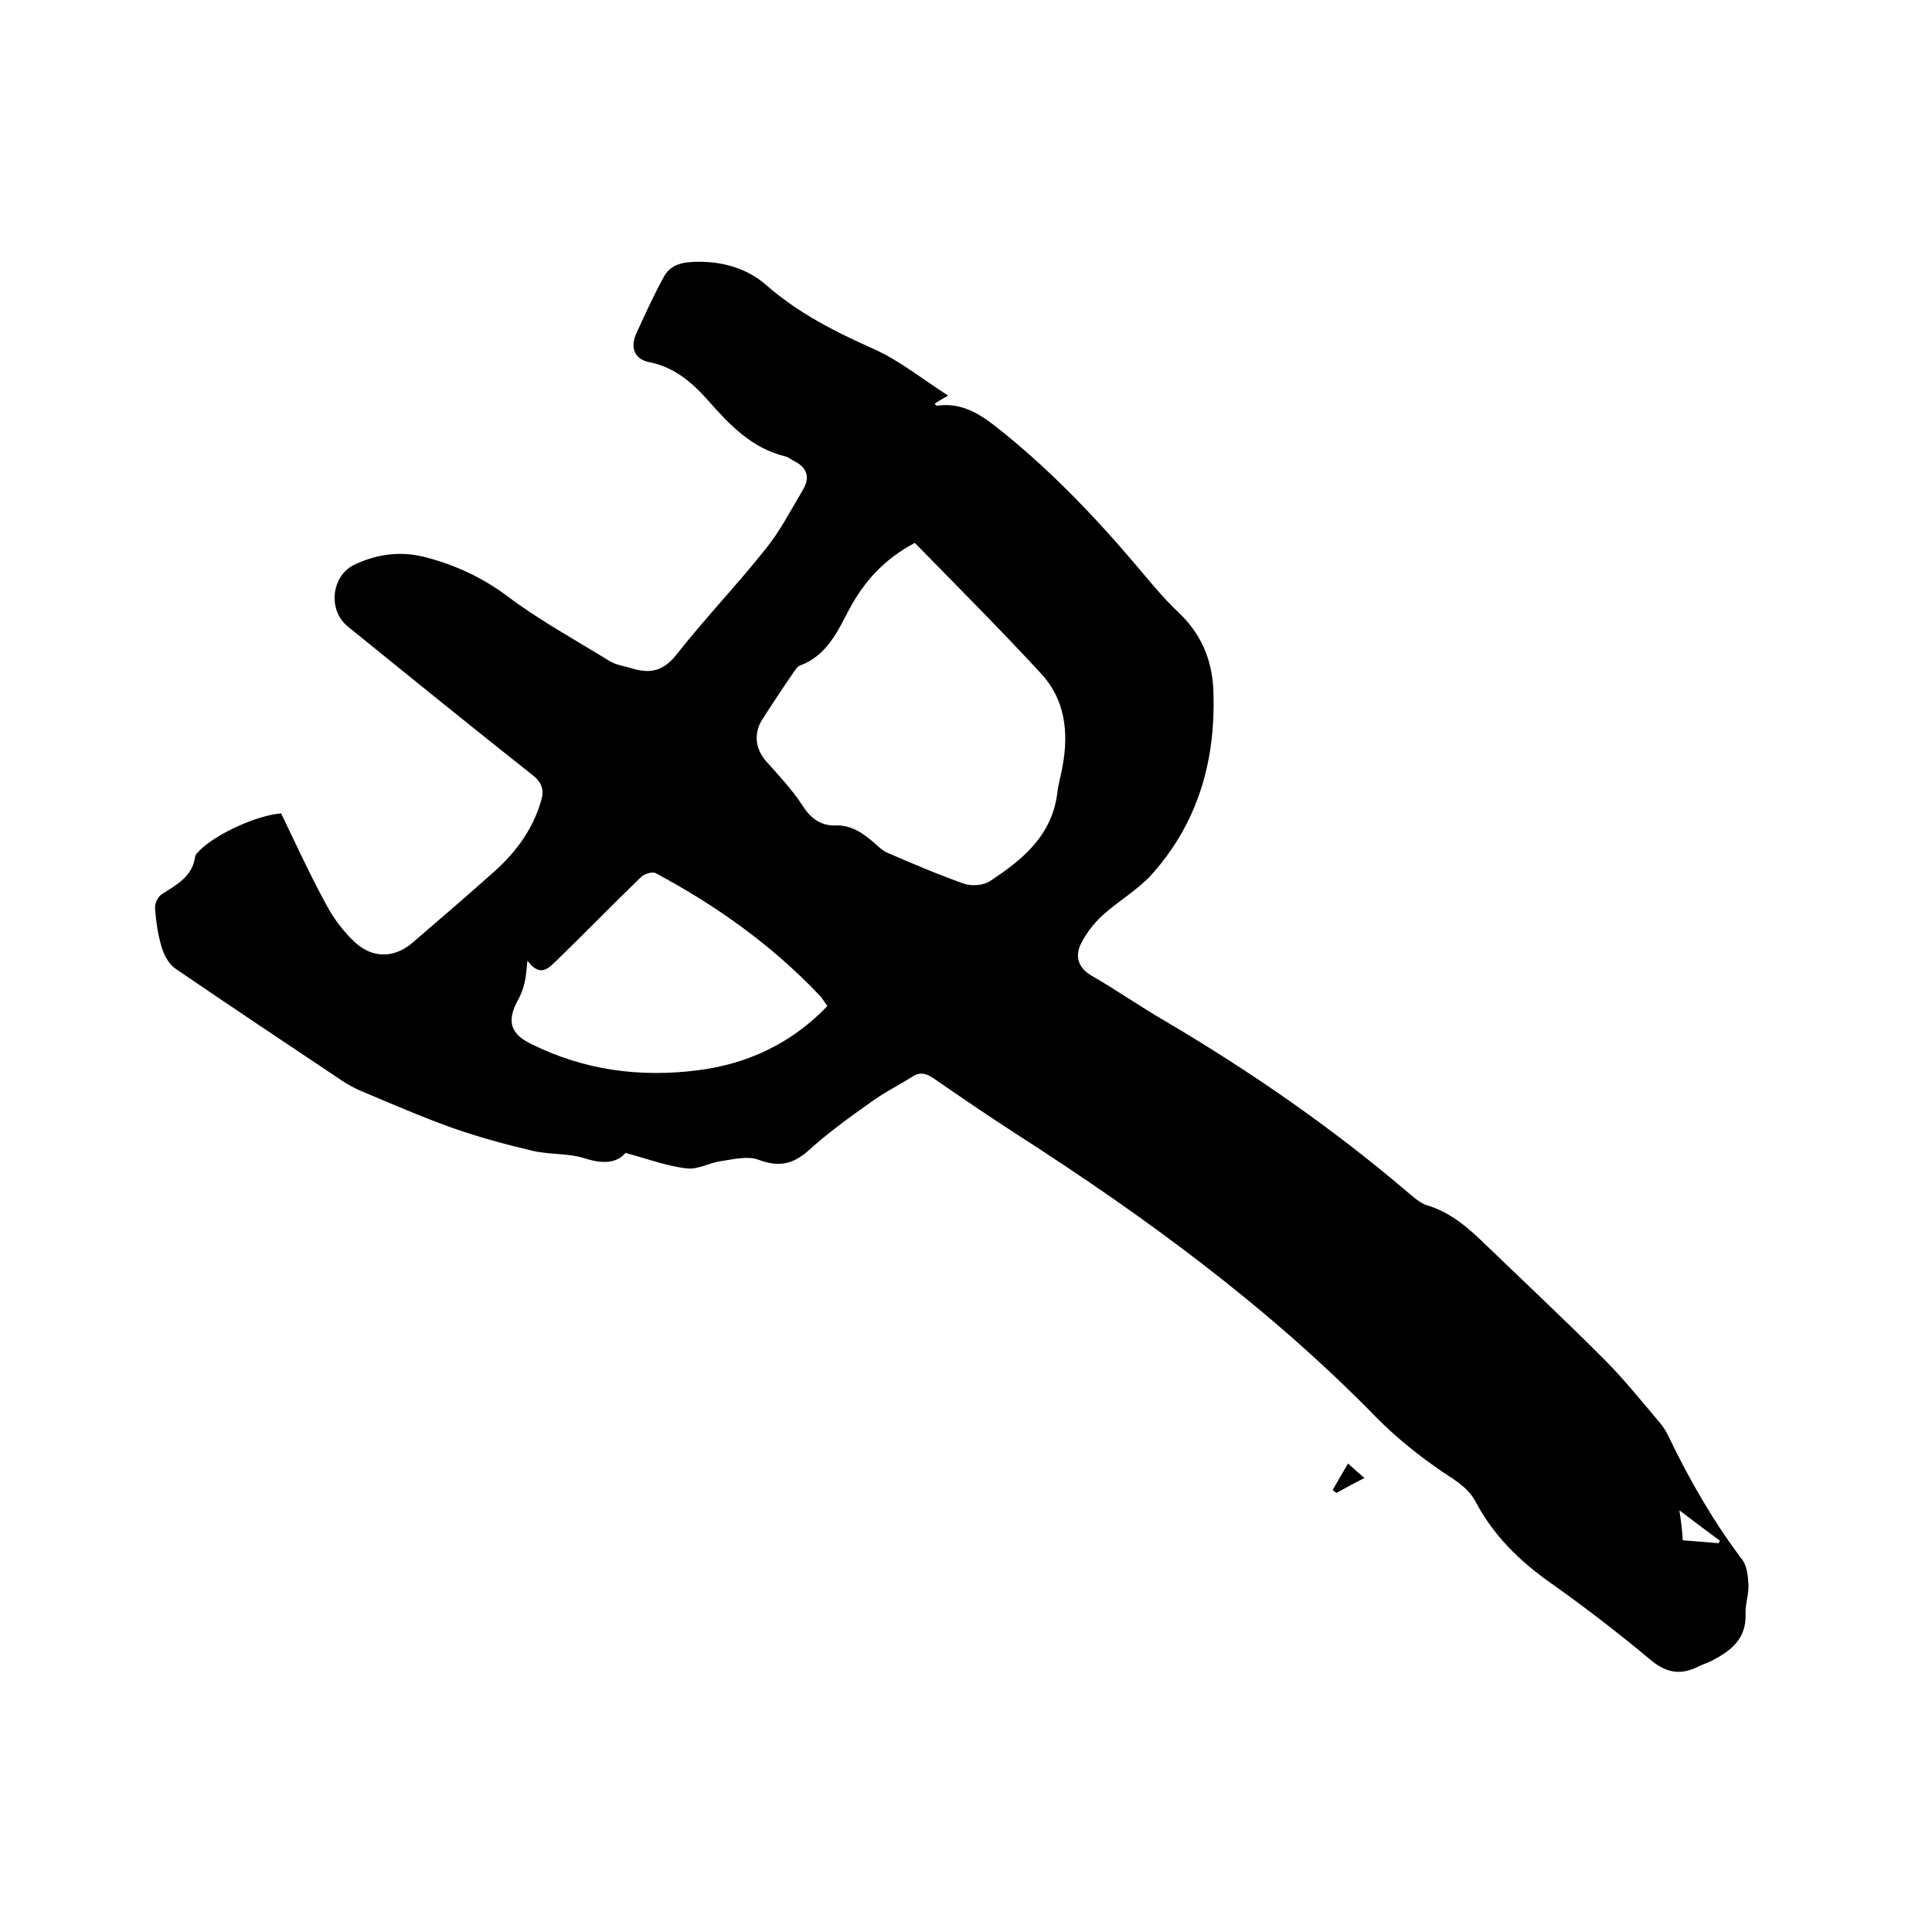 <svg enable-background="new 0 0 400 400" viewBox="0 0 400 400" xmlns="http://www.w3.org/2000/svg"><path d="m129.5 238.7c-1.9 2.2-4.8 2.3-8.5 1.1-3.5-1.1-7.4-.7-11-1.6-5.5-1.3-11-2.8-16.4-4.7-6.4-2.3-12.6-5-18.8-7.6-1.4-.6-2.7-1.3-3.9-2.1-11.5-7.7-23.1-15.4-34.5-23.2-1.4-.9-2.4-2.8-2.9-4.4-.8-2.6-1.2-5.4-1.4-8.1-.1-1 .6-2.4 1.3-2.9 3.1-2 6.5-3.7 7-7.9.1-.4.6-.9.9-1.2 3.5-3.5 11.9-7.3 16.9-7.7 3.1 6.4 6 12.8 9.4 19 1.5 2.8 3.6 5.6 5.9 7.7 3.7 3.4 8.2 3.3 12 0 5.7-4.9 11.4-9.8 17-14.8 4.4-4 7.8-8.6 9.5-14.4.7-2.2.3-3.8-1.7-5.4-12.9-10.2-25.6-20.5-38.3-30.8-4.2-3.4-3.4-10.5 1.4-12.8 4.9-2.3 9.9-2.9 15.2-1.4 5.9 1.6 11.3 4.1 16.4 7.9 6.6 5 14 9 21.1 13.4 1.4.9 3.2 1.1 4.8 1.6 3.6 1.1 6.4.6 9.1-2.8 5.9-7.5 12.5-14.4 18.4-21.8 3.1-3.8 5.4-8.3 7.9-12.5 1.5-2.6.7-4.6-2-5.9-.6-.3-1.1-.8-1.7-.9-7-1.7-11.6-6.6-16.1-11.7-3.2-3.6-6.9-6.8-12-7.8-3.2-.6-4.1-3.1-2.7-6.1 1.8-3.9 3.6-7.9 5.7-11.7 1.7-3 5-3 7.8-3 4.8.1 9.5 1.5 13.2 4.7 6.7 5.9 14.4 9.8 22.5 13.4 5.3 2.4 10 6.2 15.3 9.6-1.4.8-2.1 1.2-2.8 1.7.2.2.4.4.5.4 4.7-.7 8.4 1.4 11.9 4.1 10.6 8.3 20 18 28.7 28.2 3 3.5 5.9 7.2 9.3 10.4 4.7 4.4 7 9.7 7.3 16 .6 14.4-3 27.5-12.8 38.4-2.9 3.2-6.8 5.4-10 8.3-1.9 1.7-3.6 3.9-4.7 6.2-1.1 2.4-.5 4.8 2.3 6.4 5.2 3 10.2 6.5 15.4 9.5 17.6 10.4 34.4 22 50 35.3 1.2 1 2.5 2.2 3.9 2.7 5.2 1.5 9 5 12.7 8.6 8 7.7 16.1 15.3 23.9 23.1 4.2 4.2 7.9 8.8 11.7 13.3.8.9 1.5 2.1 2 3.2 4.3 8.9 9.2 17.4 15.1 25.2 1 1.3 1.2 3.4 1.3 5.2.1 2-.7 4-.6 6 .2 5.3-3.1 7.7-7.1 9.8-.8.4-1.8.7-2.6 1.1-3.5 1.8-6.5 1.5-9.8-1.2-6.7-5.6-13.7-11-20.9-16.1-6.4-4.5-11.8-9.8-15.5-16.8-1.5-2.8-4-4.3-6.6-6-5-3.4-9.9-7.3-14.1-11.6-22.2-22.7-47.6-41.3-74.2-58.4-5.9-3.8-11.6-7.7-17.4-11.7-1.5-1-2.7-1.3-4.3-.3-2.8 1.8-5.9 3.3-8.6 5.3-4.4 3.1-8.8 6.3-12.8 9.9-3.3 3-6.3 3.6-10.5 2-2.2-.8-5.1-.1-7.7.3-2.4.3-4.8 1.8-7.1 1.5-3.9-.4-7.9-1.9-12.7-3.2zm59.9-126.3c-6.4 3.4-10.5 8-13.6 13.8-2.4 4.6-4.7 9.6-10.2 11.6-.5.2-.9.8-1.3 1.4-2.2 3.2-4.4 6.5-6.5 9.8-1.9 3-1.3 6.3.9 8.7 2.6 2.9 5.3 5.8 7.4 9 1.7 2.7 3.8 4.3 6.9 4.2 3.4-.1 5.8 1.7 8.1 3.7.8.7 1.6 1.5 2.5 1.9 5.3 2.3 10.7 4.6 16.1 6.5 1.6.5 4 .3 5.3-.6 6.7-4.4 12.8-9.4 13.9-18.2.2-1.9.8-3.7 1.1-5.6 1.3-7.1.5-13.9-4.6-19.3-8.5-9.2-17.4-18.1-26-26.9zm-18.1 95.9c-.7-.9-1.1-1.8-1.8-2.4-9.8-10.3-21.2-18.4-33.7-25.1-.7-.4-2.4.1-3.1.8-5.9 5.7-11.5 11.5-17.4 17.2-1.7 1.6-3.4 3.7-6.1.1-.2 2-.3 3.3-.6 4.6s-.8 2.6-1.5 3.8c-2.2 4.2-1.4 6.8 3 8.9 10.9 5.4 22.4 6.9 34.3 5.4 10.4-1.3 19.5-5.6 26.9-13.3zm177.1 110.6c2.7.2 5 .4 7.4.6.1-.2.2-.3.3-.5-2.6-1.9-5.2-3.9-8.4-6.3.4 2.6.6 4.4.7 6.2z"/><path d="m282.5 306c-2.2 1.1-4 2.1-5.8 3.1-.3-.2-.5-.4-.8-.6 1-1.7 2-3.5 3.2-5.5 1.2 1.1 2.2 2 3.4 3z"/></svg>